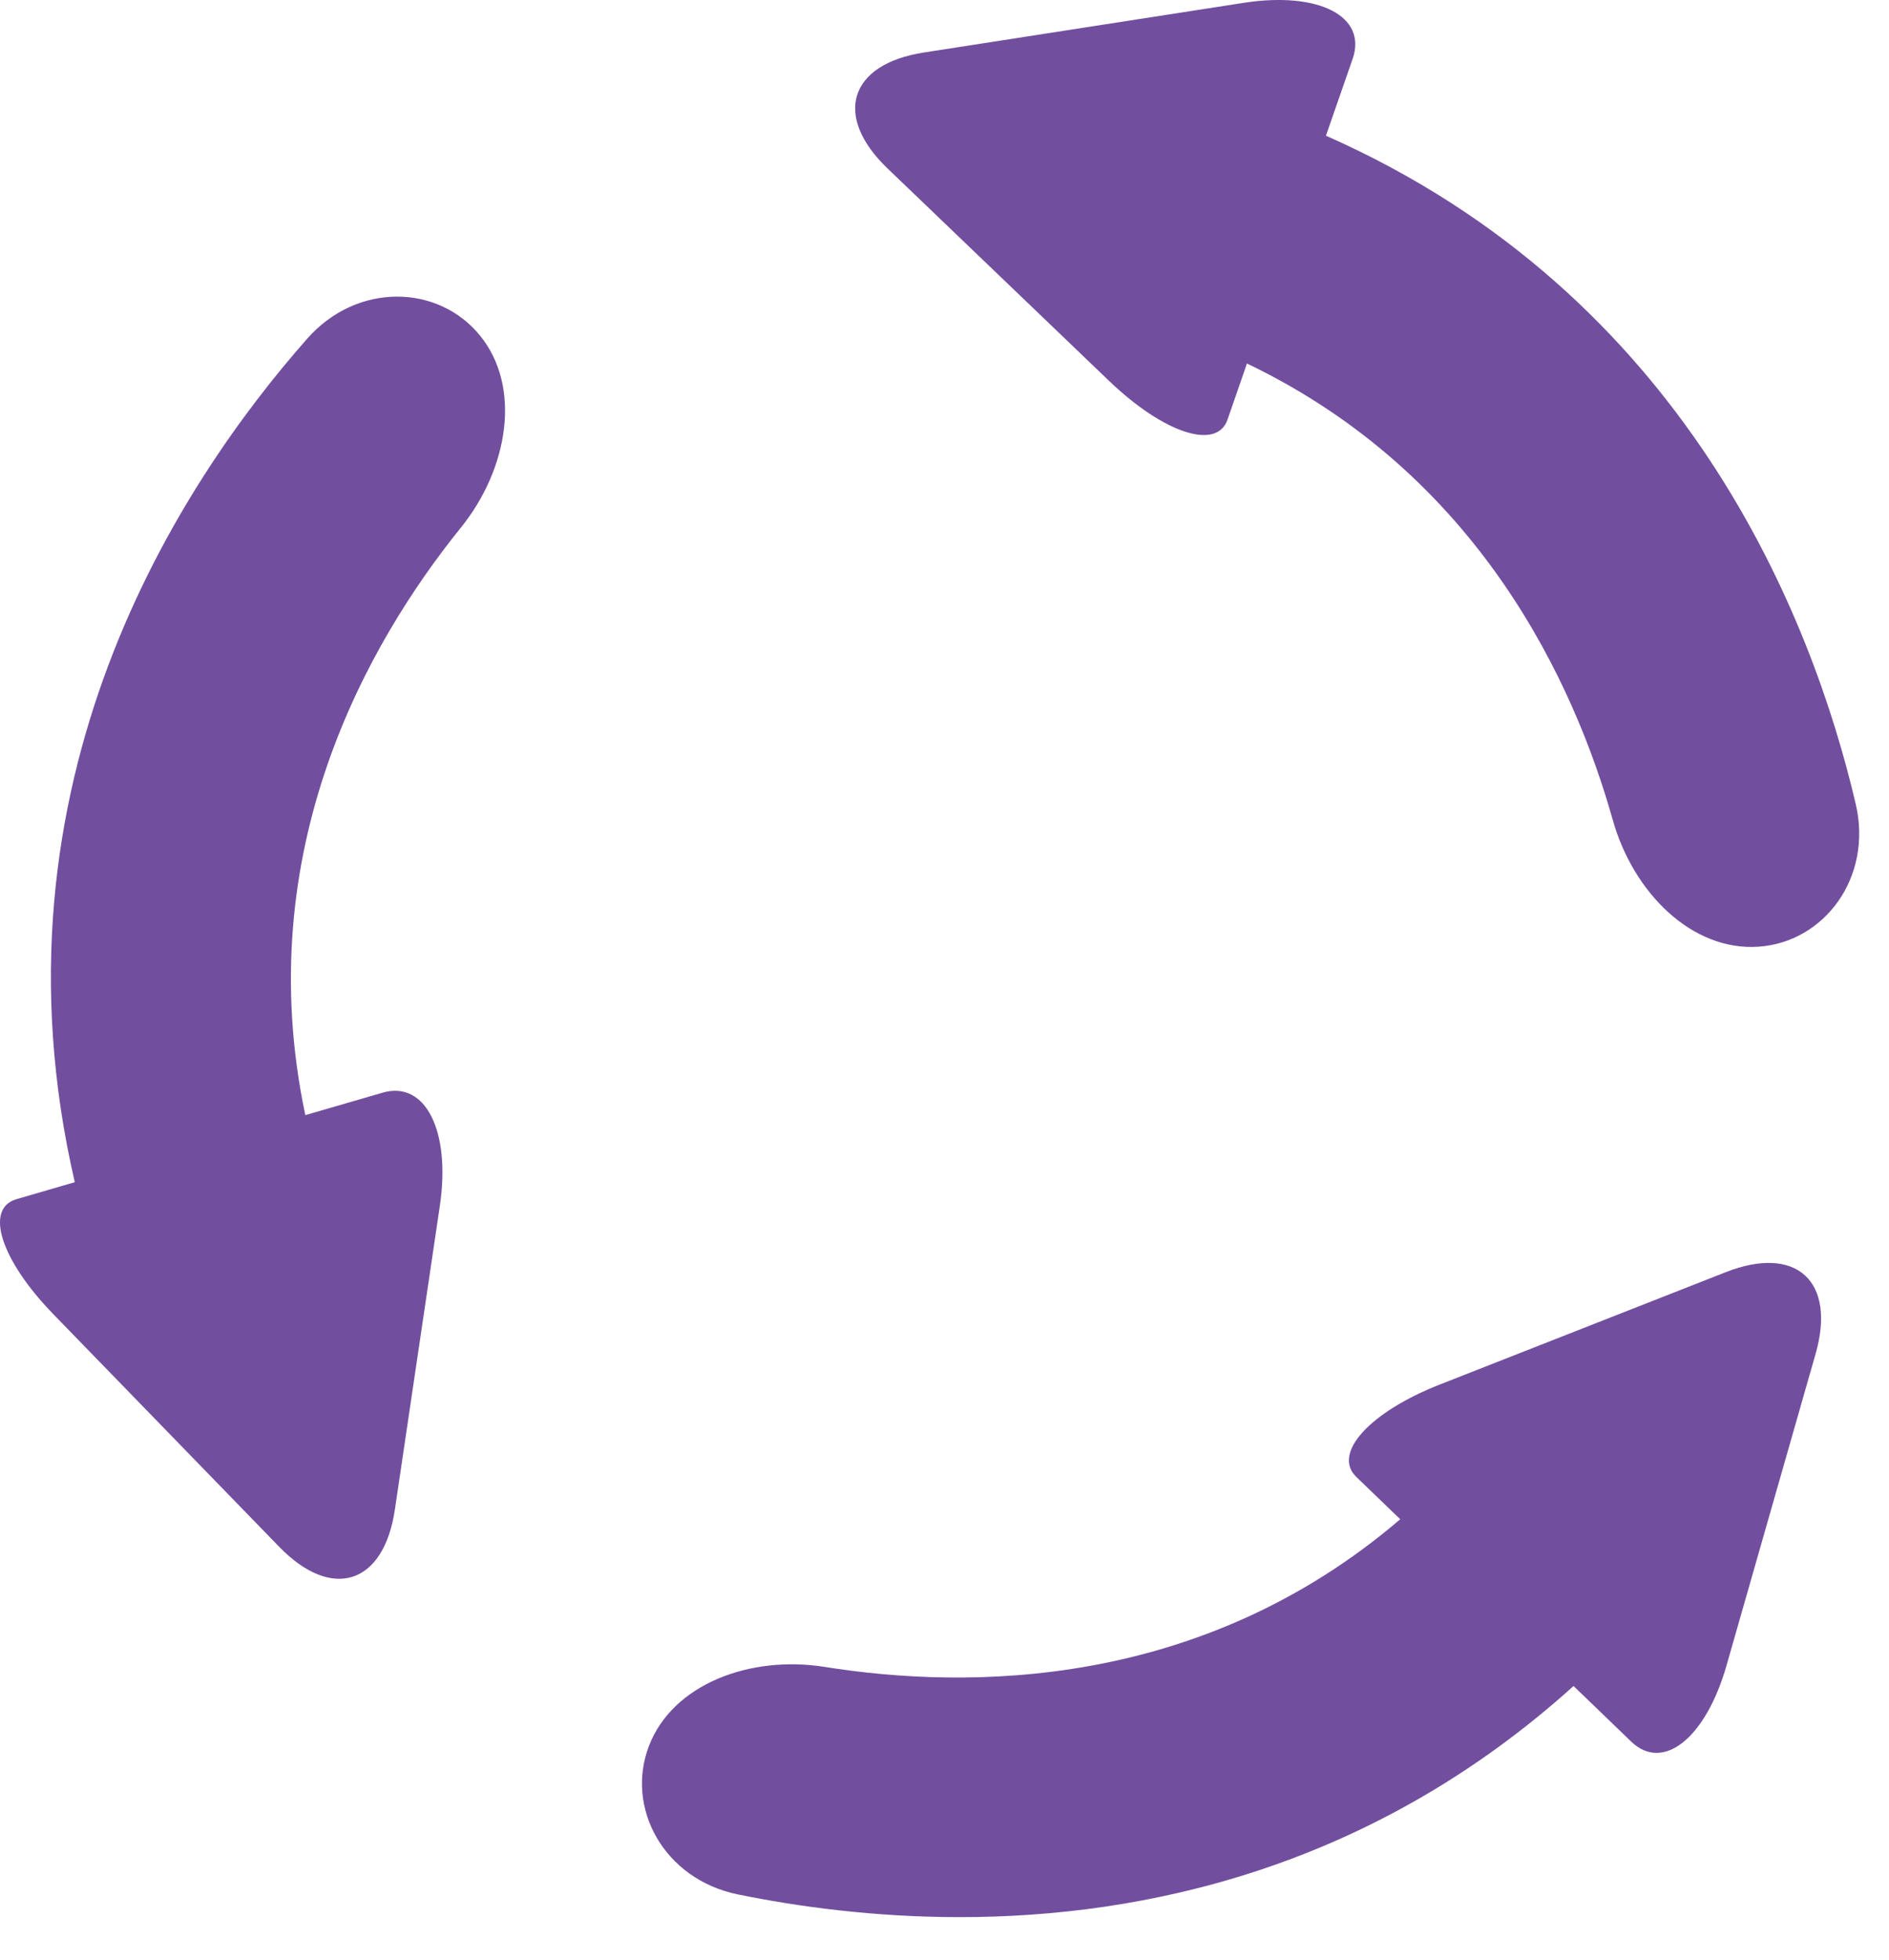 <svg width="27" height="28" viewBox="0 0 27 28" fill="none" xmlns="http://www.w3.org/2000/svg">
    <path d="M6.862 4.796C6.266 4.061 5.106 4.029 4.391 4.839C2.564 6.91 -0.253 11.191 1.069 16.891C1.069 16.891 0.696 17 0.235 17.134C-0.226 17.268 0.012 18.006 0.766 18.781L3.992 22.102C4.746 22.878 5.486 22.639 5.644 21.569L6.287 17.227C6.445 16.157 6.079 15.434 5.469 15.612L4.364 15.933C3.563 12.141 5.265 9.176 6.588 7.538C7.267 6.696 7.458 5.53 6.862 4.796Z" fill="#724E9F"/>
    <path d="M10.545 27.067C11.398 27.241 12.489 27.392 13.718 27.392C16.343 27.392 19.596 26.7 22.491 24.09C22.491 24.09 22.861 24.445 23.315 24.884C23.771 25.322 24.381 24.835 24.678 23.795L25.951 19.343C26.248 18.303 25.673 17.781 24.666 18.177L20.58 19.782C19.573 20.177 19.039 20.768 19.386 21.102L20.014 21.707C17.16 24.148 13.83 24.142 11.789 23.817C10.721 23.647 9.616 24.062 9.276 24.945C8.936 25.827 9.486 26.849 10.545 27.067Z" fill="#724E9F"/>
    <path d="M26.524 11.486C25.907 8.852 24.111 4.216 18.952 1.939C18.952 1.939 19.123 1.447 19.334 0.84C19.544 0.233 18.849 -0.125 17.78 0.04L13.206 0.75C12.137 0.915 11.904 1.656 12.684 2.405L15.853 5.443C16.634 6.191 17.391 6.439 17.545 5.996L17.823 5.194C21.138 6.781 22.499 9.754 23.052 11.716C23.345 12.758 24.184 13.588 25.129 13.527C26.073 13.466 26.771 12.538 26.524 11.486Z" fill="#724E9F"/>
</svg>

